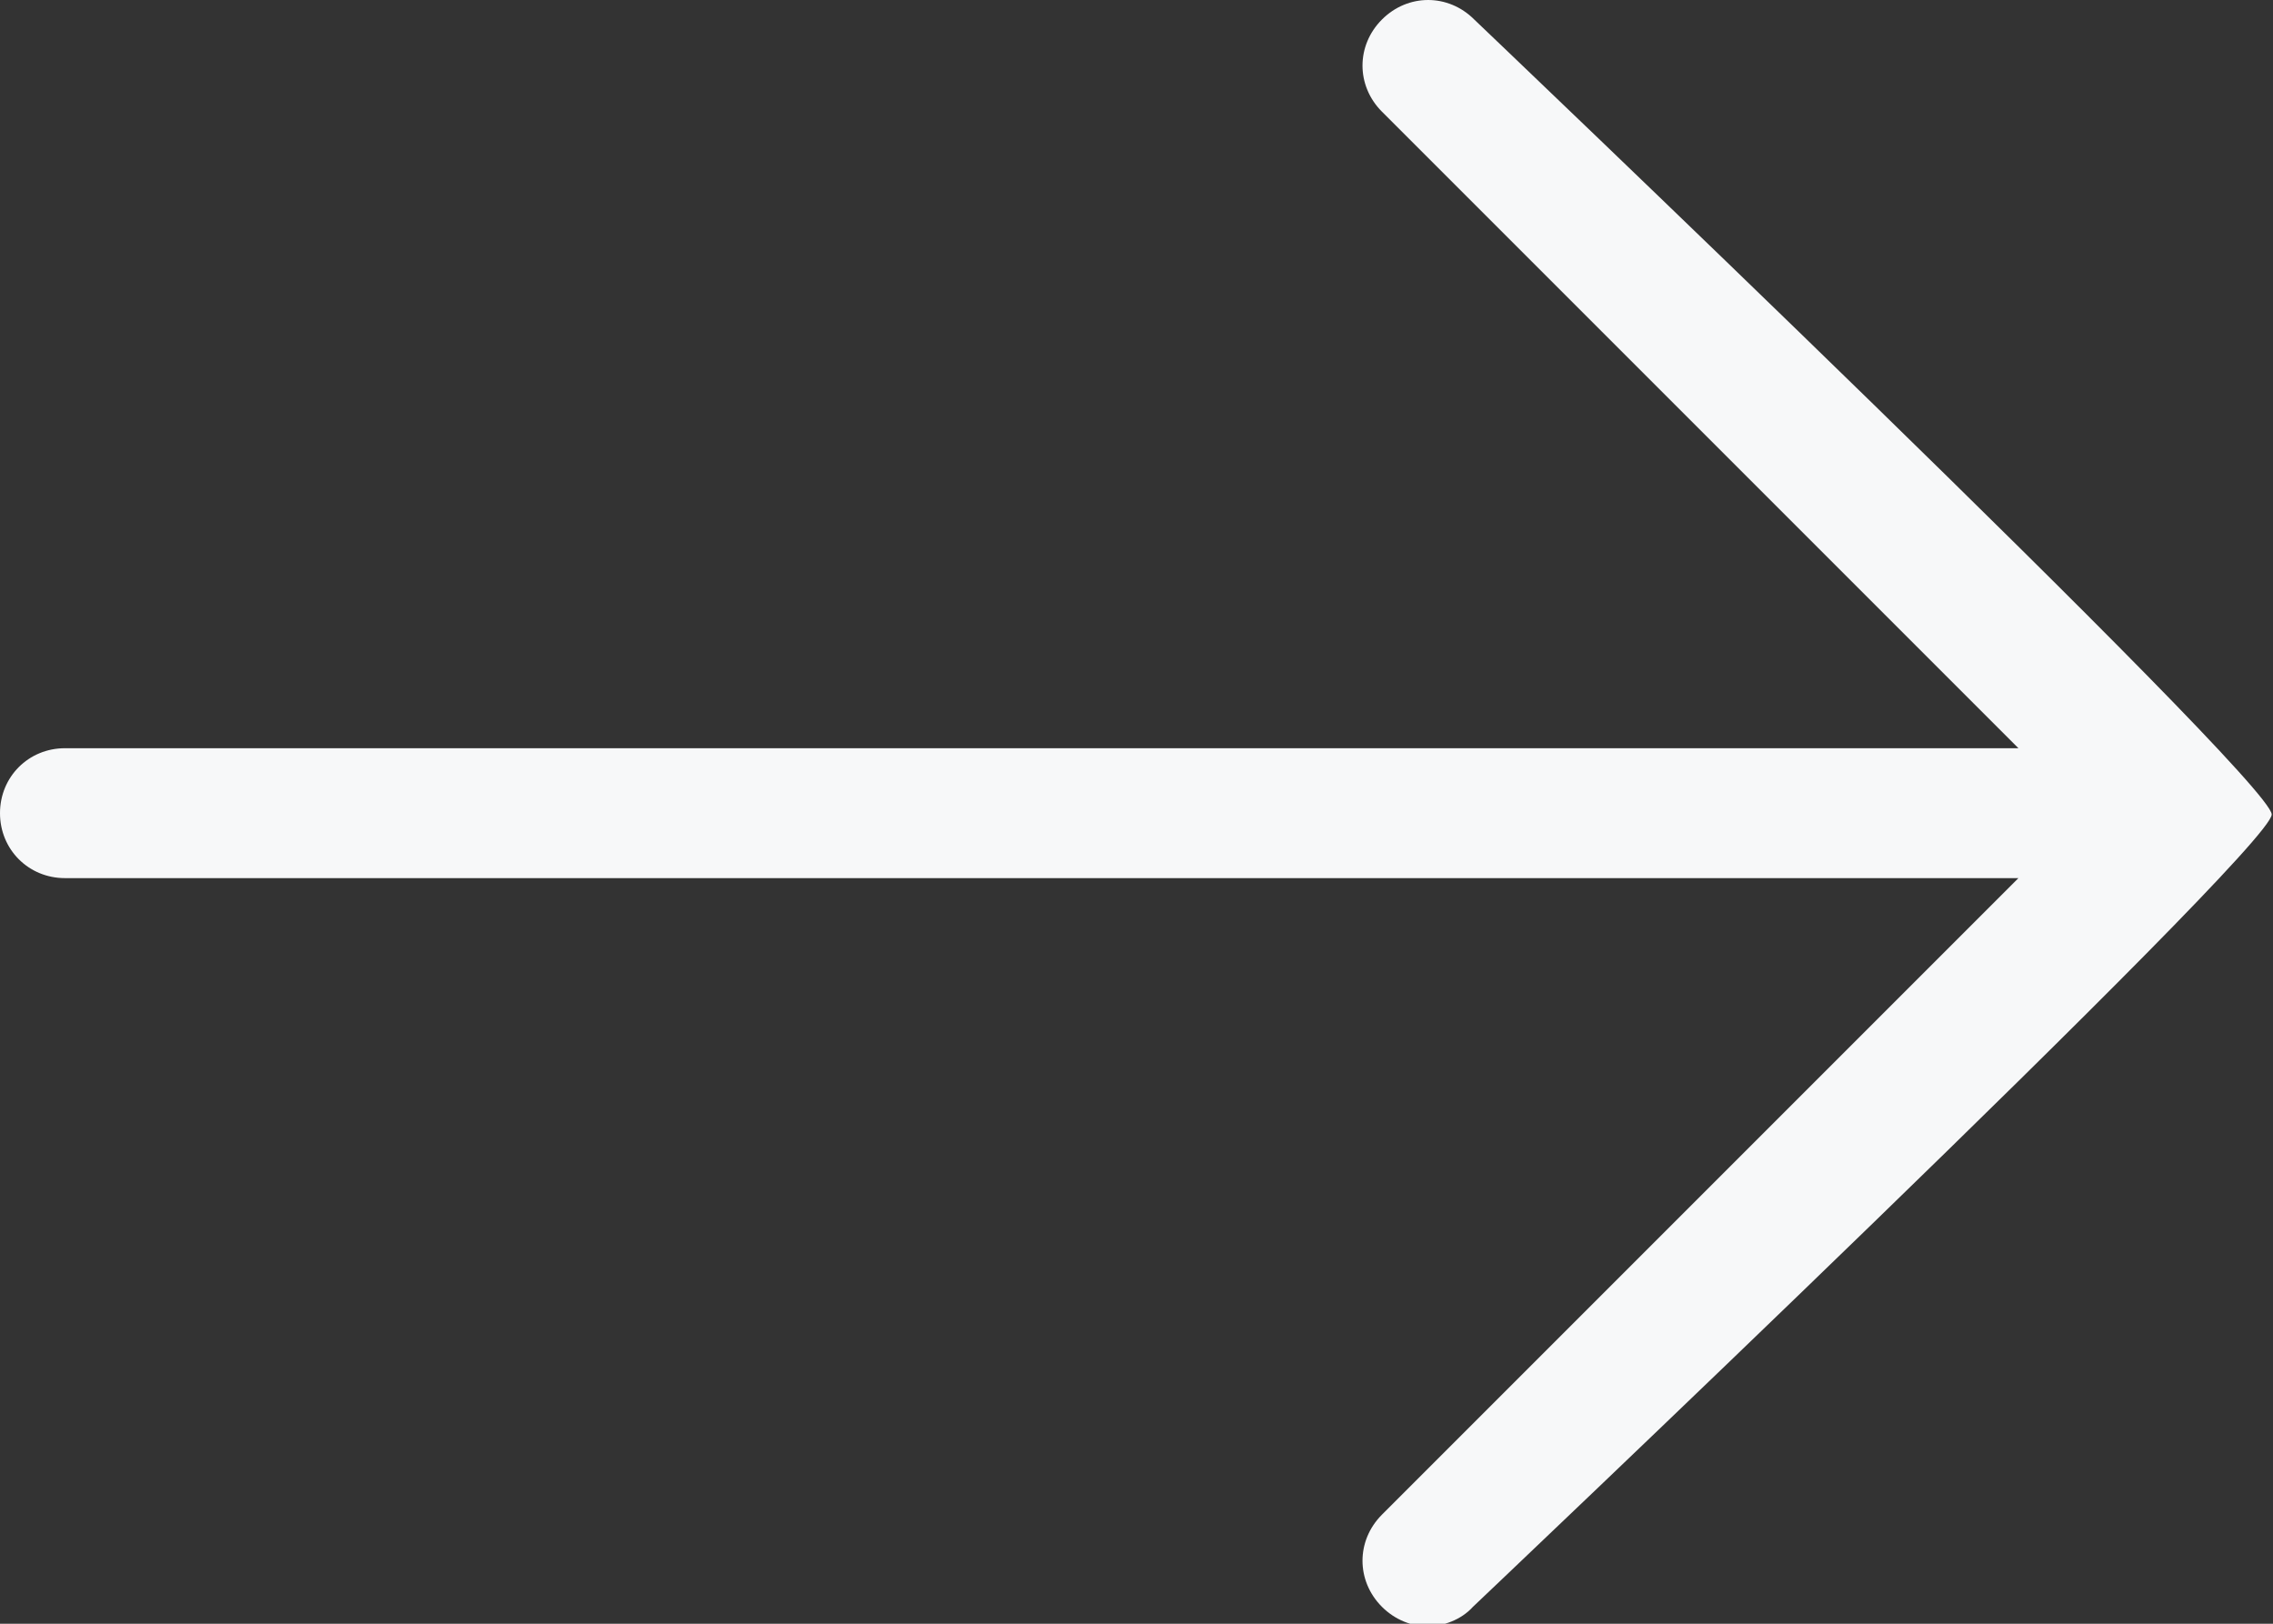 <?xml version="1.0" encoding="UTF-8"?> <svg xmlns="http://www.w3.org/2000/svg" viewBox="0 0 17.5 12.5"><rect x="0" y="0" width="17.5" height="12.5" fill="#333333" stroke="none"/><defs><style>.d{fill:#f7f8f9;}</style></defs><g id="a"></g><g id="b"><g id="c"><path class="d" d="M11.35,.15c-.2-.2-.51-.2-.71,0s-.2,.51,0,.71l4.9,4.9H.5c-.28,0-.5,.22-.5,.5s.22,.5,.5,.5H15.54l-4.9,4.9c-.2,.2-.2,.51,0,.71,.1,.1,.23,.15,.35,.15s.26-.05,.35-.15c0,0,6.15-5.83,6.15-6.1S11.35,.15,11.35,.15Z"></path></g></g></svg> 